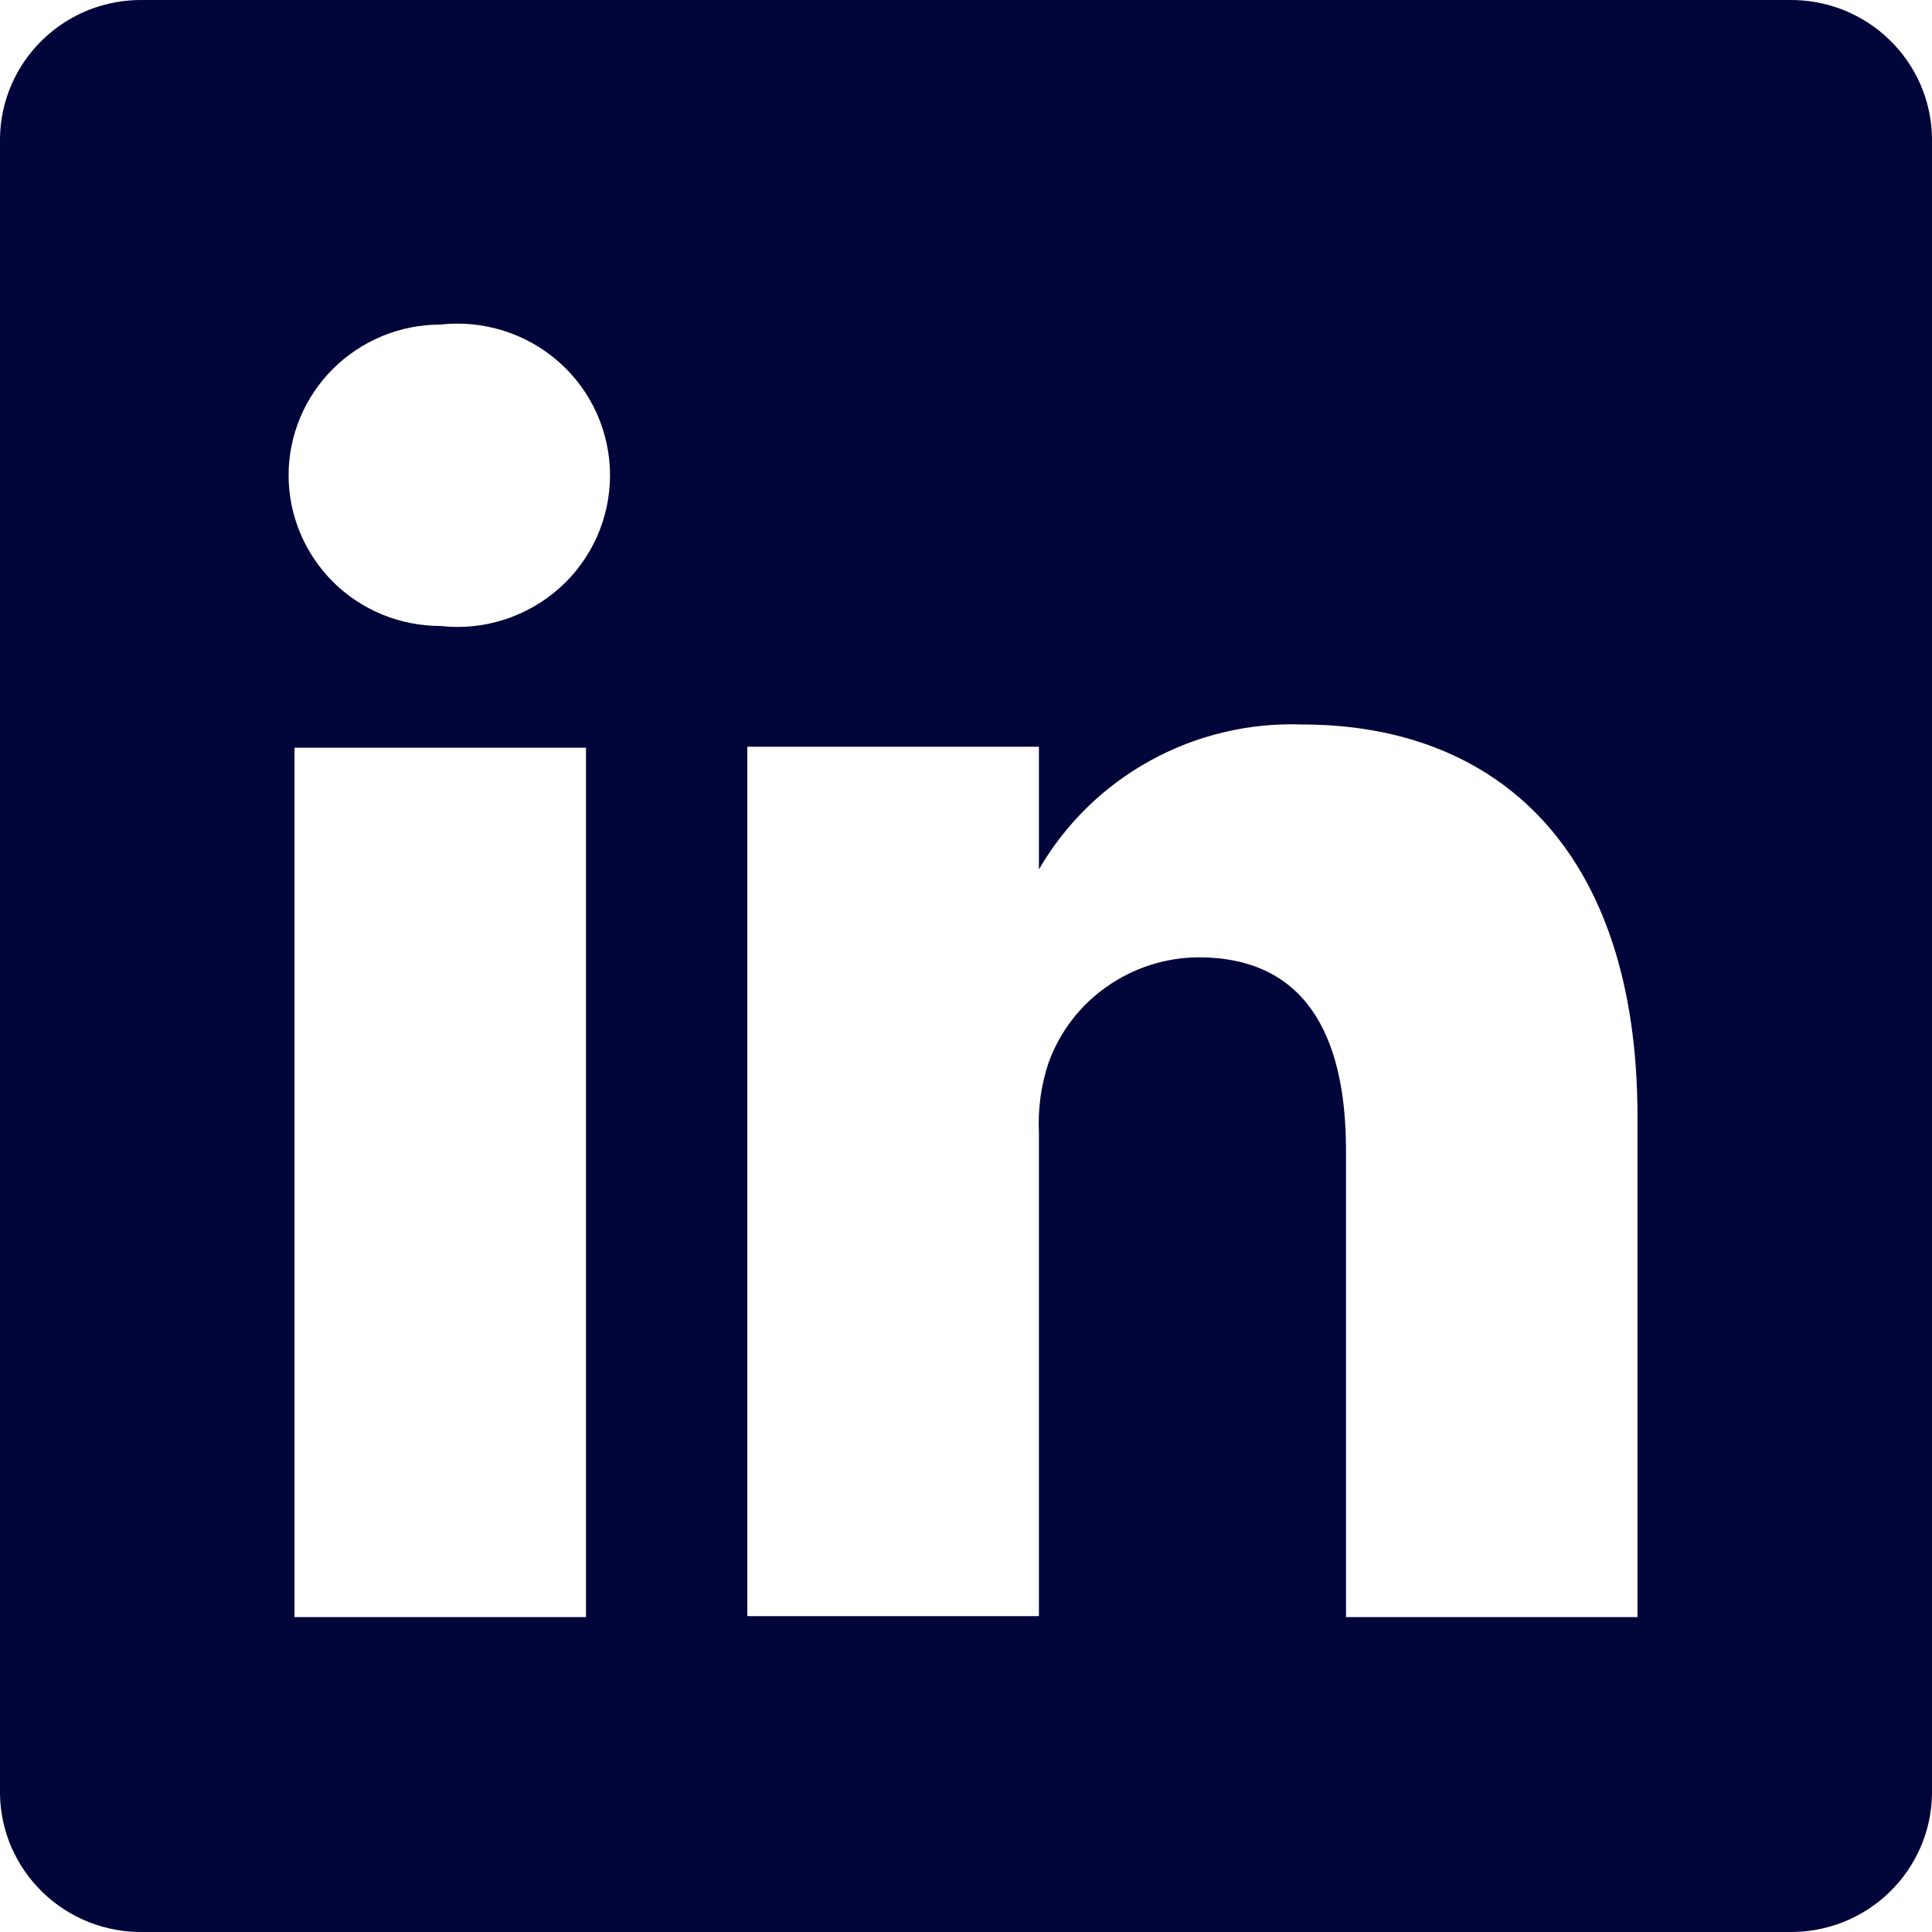 <svg width="16" height="16" viewBox="0 0 16 16" fill="none" xmlns="http://www.w3.org/2000/svg">
<path d="M14.817 0H1.183C1.03 -0.002 0.878 0.026 0.735 0.082C0.593 0.139 0.463 0.222 0.353 0.329C0.243 0.435 0.156 0.561 0.095 0.701C0.034 0.841 0.002 0.992 0 1.144V14.856C0.002 15.008 0.034 15.159 0.095 15.299C0.156 15.438 0.243 15.565 0.353 15.671C0.463 15.778 0.593 15.861 0.735 15.918C0.878 15.974 1.03 16.002 1.183 16H14.817C14.97 16.002 15.122 15.974 15.265 15.918C15.407 15.861 15.537 15.778 15.647 15.671C15.757 15.565 15.844 15.438 15.905 15.299C15.966 15.159 15.998 15.008 16 14.856V1.144C15.998 0.992 15.966 0.841 15.905 0.701C15.844 0.561 15.757 0.435 15.647 0.329C15.537 0.222 15.407 0.139 15.265 0.082C15.122 0.026 14.97 -0.002 14.817 0ZM4.853 13.392H2.439V6.192H4.853V13.392ZM3.646 5.184C3.313 5.184 2.994 5.053 2.758 4.819C2.523 4.584 2.39 4.267 2.39 3.936C2.39 3.605 2.523 3.288 2.758 3.054C2.994 2.82 3.313 2.688 3.646 2.688C3.823 2.668 4.002 2.686 4.171 2.739C4.341 2.793 4.497 2.881 4.63 2.999C4.763 3.117 4.869 3.261 4.942 3.423C5.014 3.584 5.052 3.759 5.052 3.936C5.052 4.113 5.014 4.288 4.942 4.449C4.869 4.611 4.763 4.755 4.63 4.873C4.497 4.991 4.341 5.079 4.171 5.133C4.002 5.187 3.823 5.204 3.646 5.184ZM13.561 13.392H11.147V9.528C11.147 8.56 10.801 7.928 9.924 7.928C9.652 7.93 9.388 8.015 9.166 8.171C8.944 8.326 8.776 8.546 8.684 8.8C8.621 8.988 8.594 9.186 8.604 9.384V13.384H6.189V6.184H8.604V7.2C8.823 6.822 9.142 6.51 9.526 6.299C9.911 6.087 10.346 5.984 10.785 6C12.394 6 13.561 7.032 13.561 9.248V13.392Z" fill="#01053A"/>
</svg>
